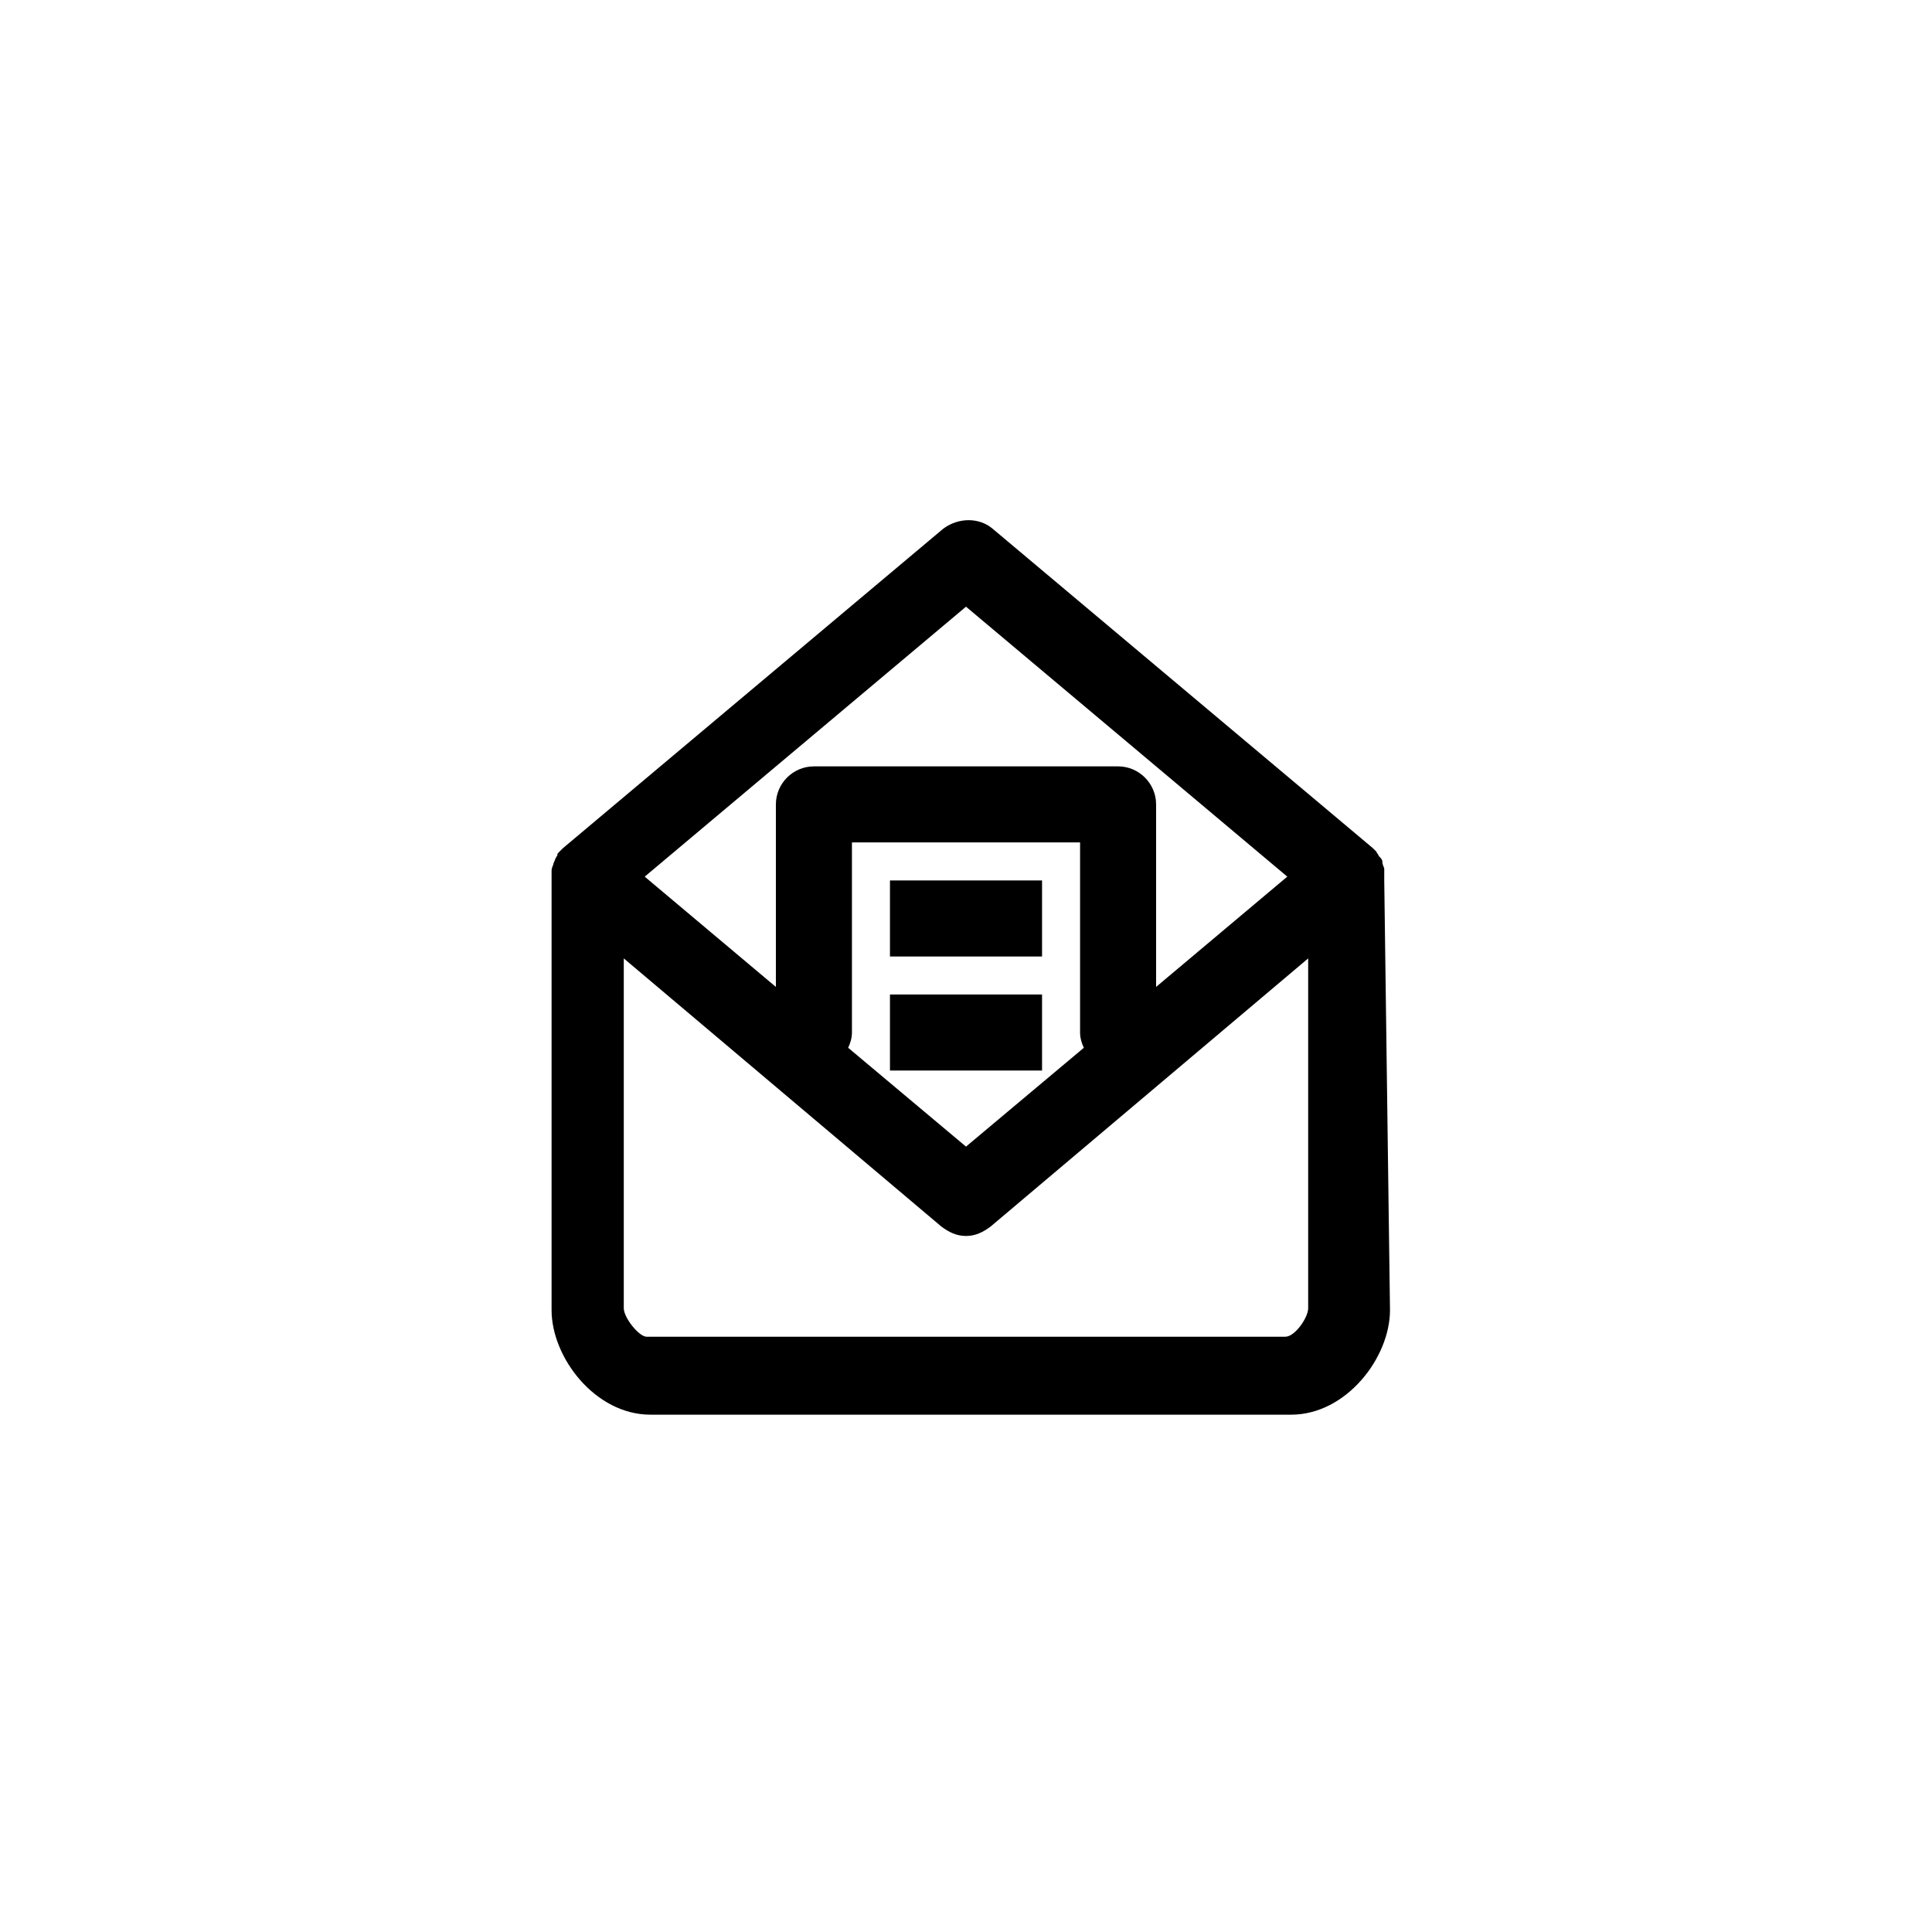 <?xml version="1.0" encoding="UTF-8"?>
<!-- The Best Svg Icon site in the world: iconSvg.co, Visit us! https://iconsvg.co -->
<svg fill="#000000" width="800px" height="800px" version="1.1" viewBox="144 144 512 512" xmlns="http://www.w3.org/2000/svg">
 <g>
  <path d="m510.84 377.33v-1.008-2.016c0-0.504-0.504-1.008-0.504-2.016 0-0.504-0.504-1.008-1.008-1.512 0-0.504-0.504-0.504-0.504-1.008l-1.008-1.008-100.76-84.641c-3.527-3.023-9.07-3.023-13.098 0l-100.76 84.641-1.008 1.008c-0.504 0.504-0.504 0.504-0.504 1.008-0.504 0.504-0.504 1.008-1.008 2.016 0 0.504-0.504 1.008-0.504 2.016v2.016 1.008 113.36c0 12.594 11.586 27.711 26.199 27.711h169.79c14.609 0 26.199-15.113 26.199-27.711zm-110.84-72.551 85.145 71.539-34.766 29.223v-48.367c0-5.543-4.535-10.078-10.078-10.078l-80.605 0.004c-5.543 0-10.078 4.535-10.078 10.078v48.367l-34.762-29.223zm31.234 116.89-31.234 26.195-31.234-26.199c0.504-1.008 1.008-2.519 1.008-4.031v-50.383h60.457v50.383c-0.004 1.516 0.5 3.027 1.004 4.035zm53.402 76.578h-169.28c-2.016 0-6.047-5.039-6.047-7.559v-92.699l84.137 71.039c2.016 1.512 4.031 2.519 6.551 2.519s4.535-1.008 6.551-2.519l84.133-71.039v92.699c0 2.519-3.527 7.559-6.047 7.559z"/>
  <path d="m379.85 377.33h40.305v20.152h-40.305z"/>
  <path d="m379.85 407.55h40.305v20.152h-40.305z"/>
 </g>
</svg>